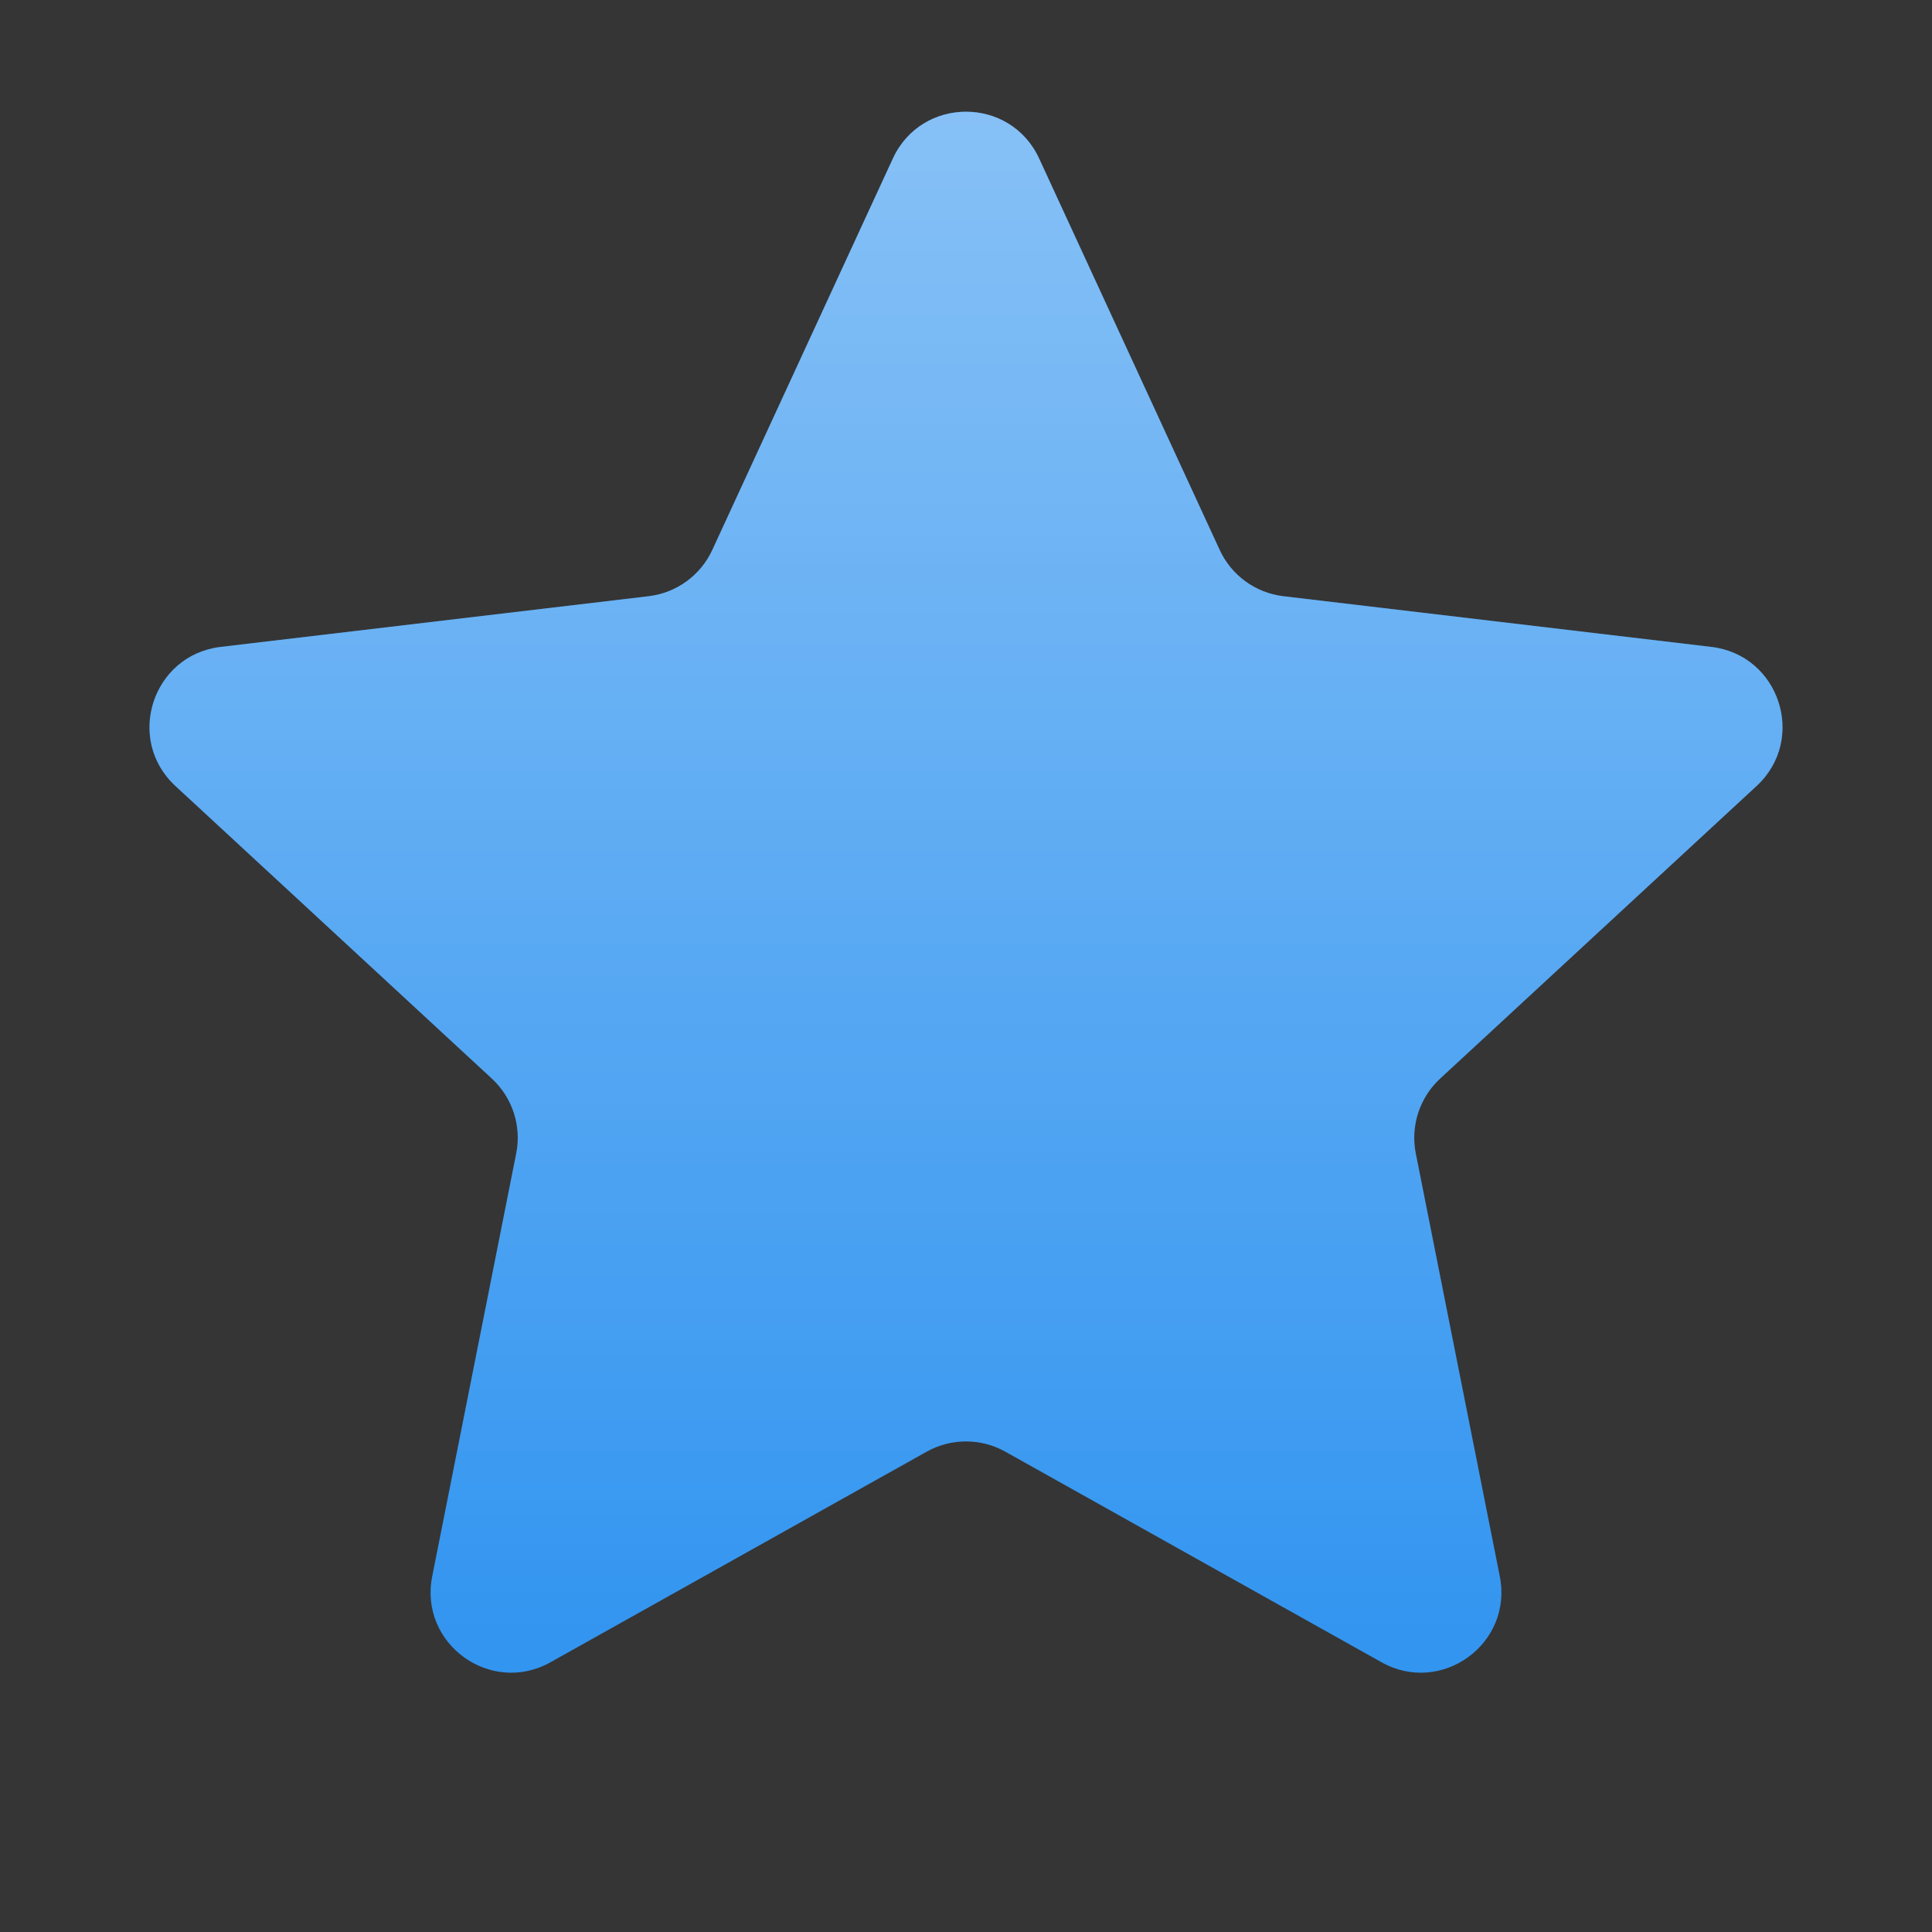 <svg width="32" height="32" viewBox="0 0 32 32" fill="none" xmlns="http://www.w3.org/2000/svg">
<rect x="0" y="0" width="32" height="32" fill="#333333" stroke="none"/>
<rect width="32" height="32" fill="white" fill-opacity="0.01"/>
<path d="M14.789 2.625C15.266 1.592 16.734 1.592 17.211 2.625L20.202 9.109C20.396 9.53 20.795 9.82 21.255 9.875L28.346 10.715C29.476 10.849 29.93 12.246 29.095 13.018L23.852 17.866C23.512 18.181 23.359 18.651 23.45 19.105L24.841 26.109C25.063 27.225 23.875 28.088 22.882 27.532L16.651 24.044C16.247 23.818 15.753 23.818 15.349 24.044L9.118 27.532C8.125 28.088 6.937 27.225 7.159 26.109L8.55 19.105C8.641 18.651 8.488 18.181 8.148 17.866L2.905 13.018C2.07 12.246 2.524 10.849 3.654 10.715L10.745 9.875C11.205 9.82 11.604 9.53 11.798 9.109L14.789 2.625Z" fill="#238DEF"/>
<path d="M14.789 2.625C15.266 1.592 16.734 1.592 17.211 2.625L20.202 9.109C20.396 9.53 20.795 9.82 21.255 9.875L28.346 10.715C29.476 10.849 29.93 12.246 29.095 13.018L23.852 17.866C23.512 18.181 23.359 18.651 23.45 19.105L24.841 26.109C25.063 27.225 23.875 28.088 22.882 27.532L16.651 24.044C16.247 23.818 15.753 23.818 15.349 24.044L9.118 27.532C8.125 28.088 6.937 27.225 7.159 26.109L8.55 19.105C8.641 18.651 8.488 18.181 8.148 17.866L2.905 13.018C2.07 12.246 2.524 10.849 3.654 10.715L10.745 9.875C11.205 9.82 11.604 9.53 11.798 9.109L14.789 2.625Z" fill="url(#paint0_linear_13457_15369)" fill-opacity="0.48"/>
<defs>
<linearGradient id="paint0_linear_13457_15369" x1="16" y1="0" x2="16" y2="32" gradientUnits="userSpaceOnUse">
<stop stop-color="white"/>
<stop offset="1" stop-color="white" stop-opacity="0"/>
</linearGradient>
</defs>
</svg>
